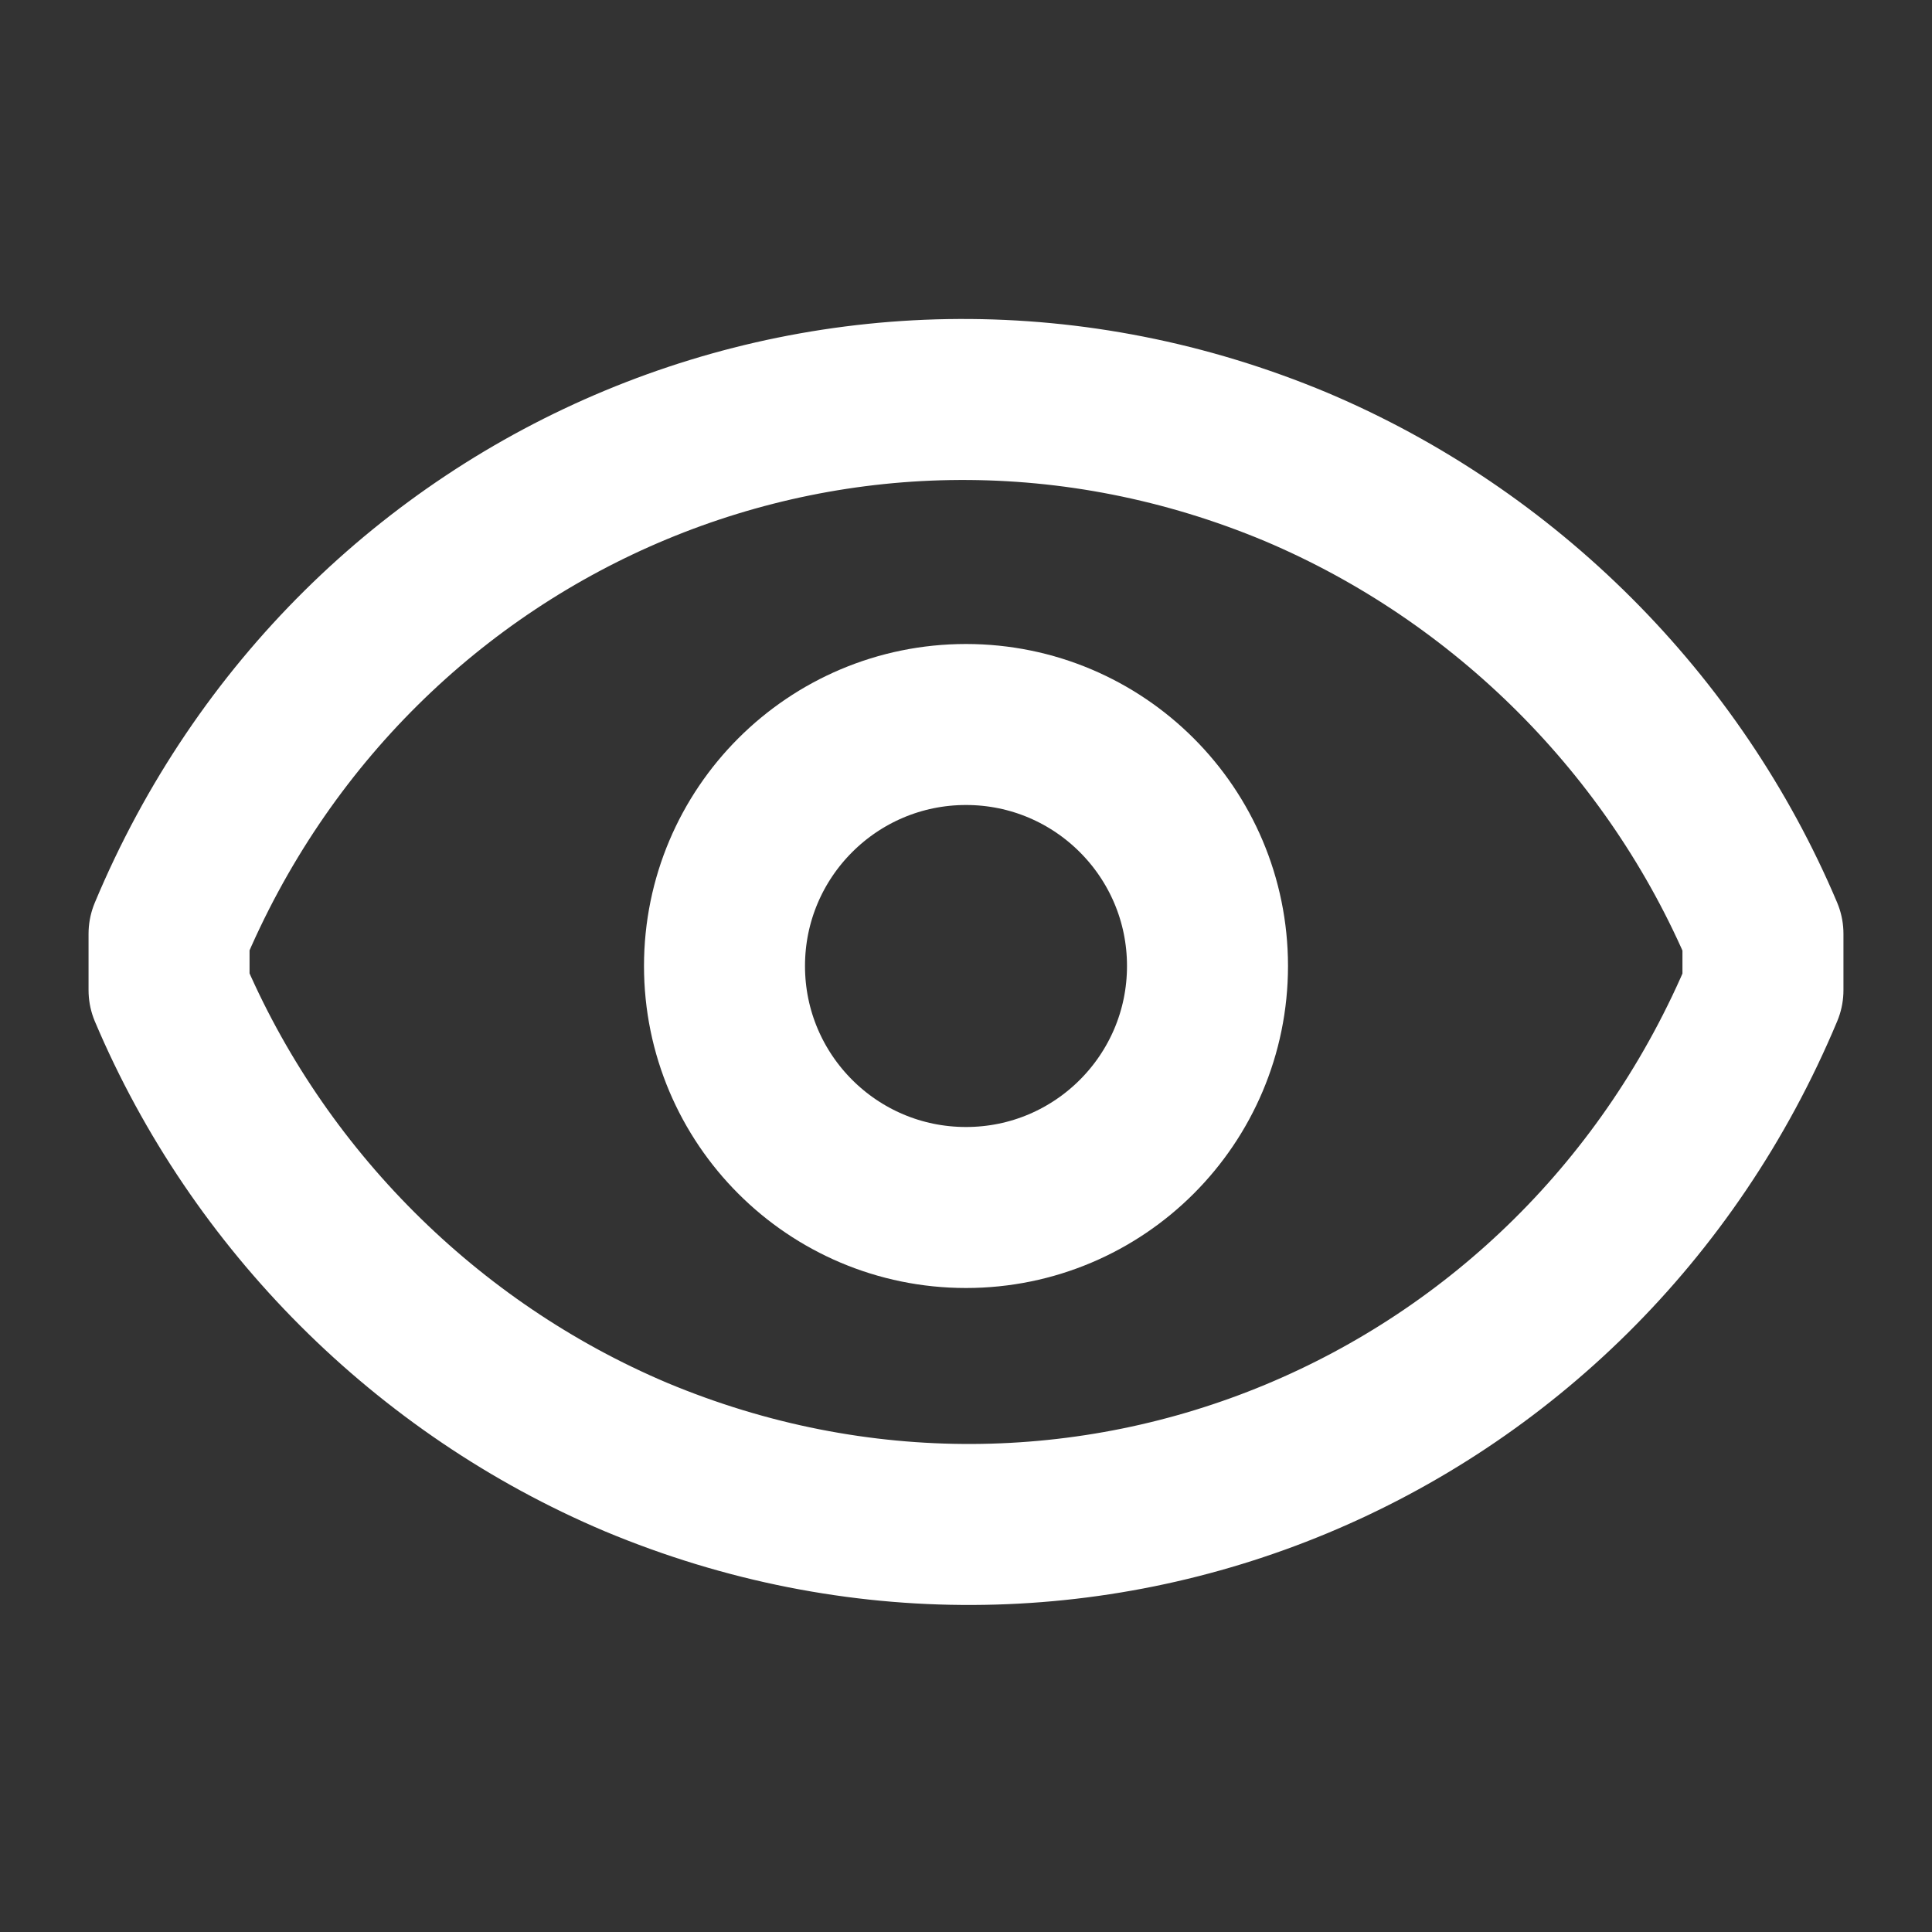 <?xml version="1.0" encoding="utf-8"?>
<svg xmlns="http://www.w3.org/2000/svg" id="Layer_1" version="1.1" viewBox="0 0 24 24">
  
  <rect x="0" y="0" width="24" height="24" fill="#333333" stroke="none"/>
  
  <defs>
    <style>
      .st0 {
        fill: none;
        stroke: #fff;
        stroke-linecap: round;
        stroke-linejoin: round;
        stroke-width: 2px;
      }
    </style>
  </defs>
  <path class="st0" d="M2.1,12.3c0-.2,0-.5,0-.7,2.3-5.5,8.5-8.1,14-5.8,2.6,1.1,4.7,3.2,5.8,5.8,0,.2,0,.5,0,.7-2.3,5.5-8.5,8.1-14,5.8-2.6-1.1-4.7-3.2-5.8-5.8"/>
  <circle class="st0" cx="12" cy="12" r="3"/>
</svg>